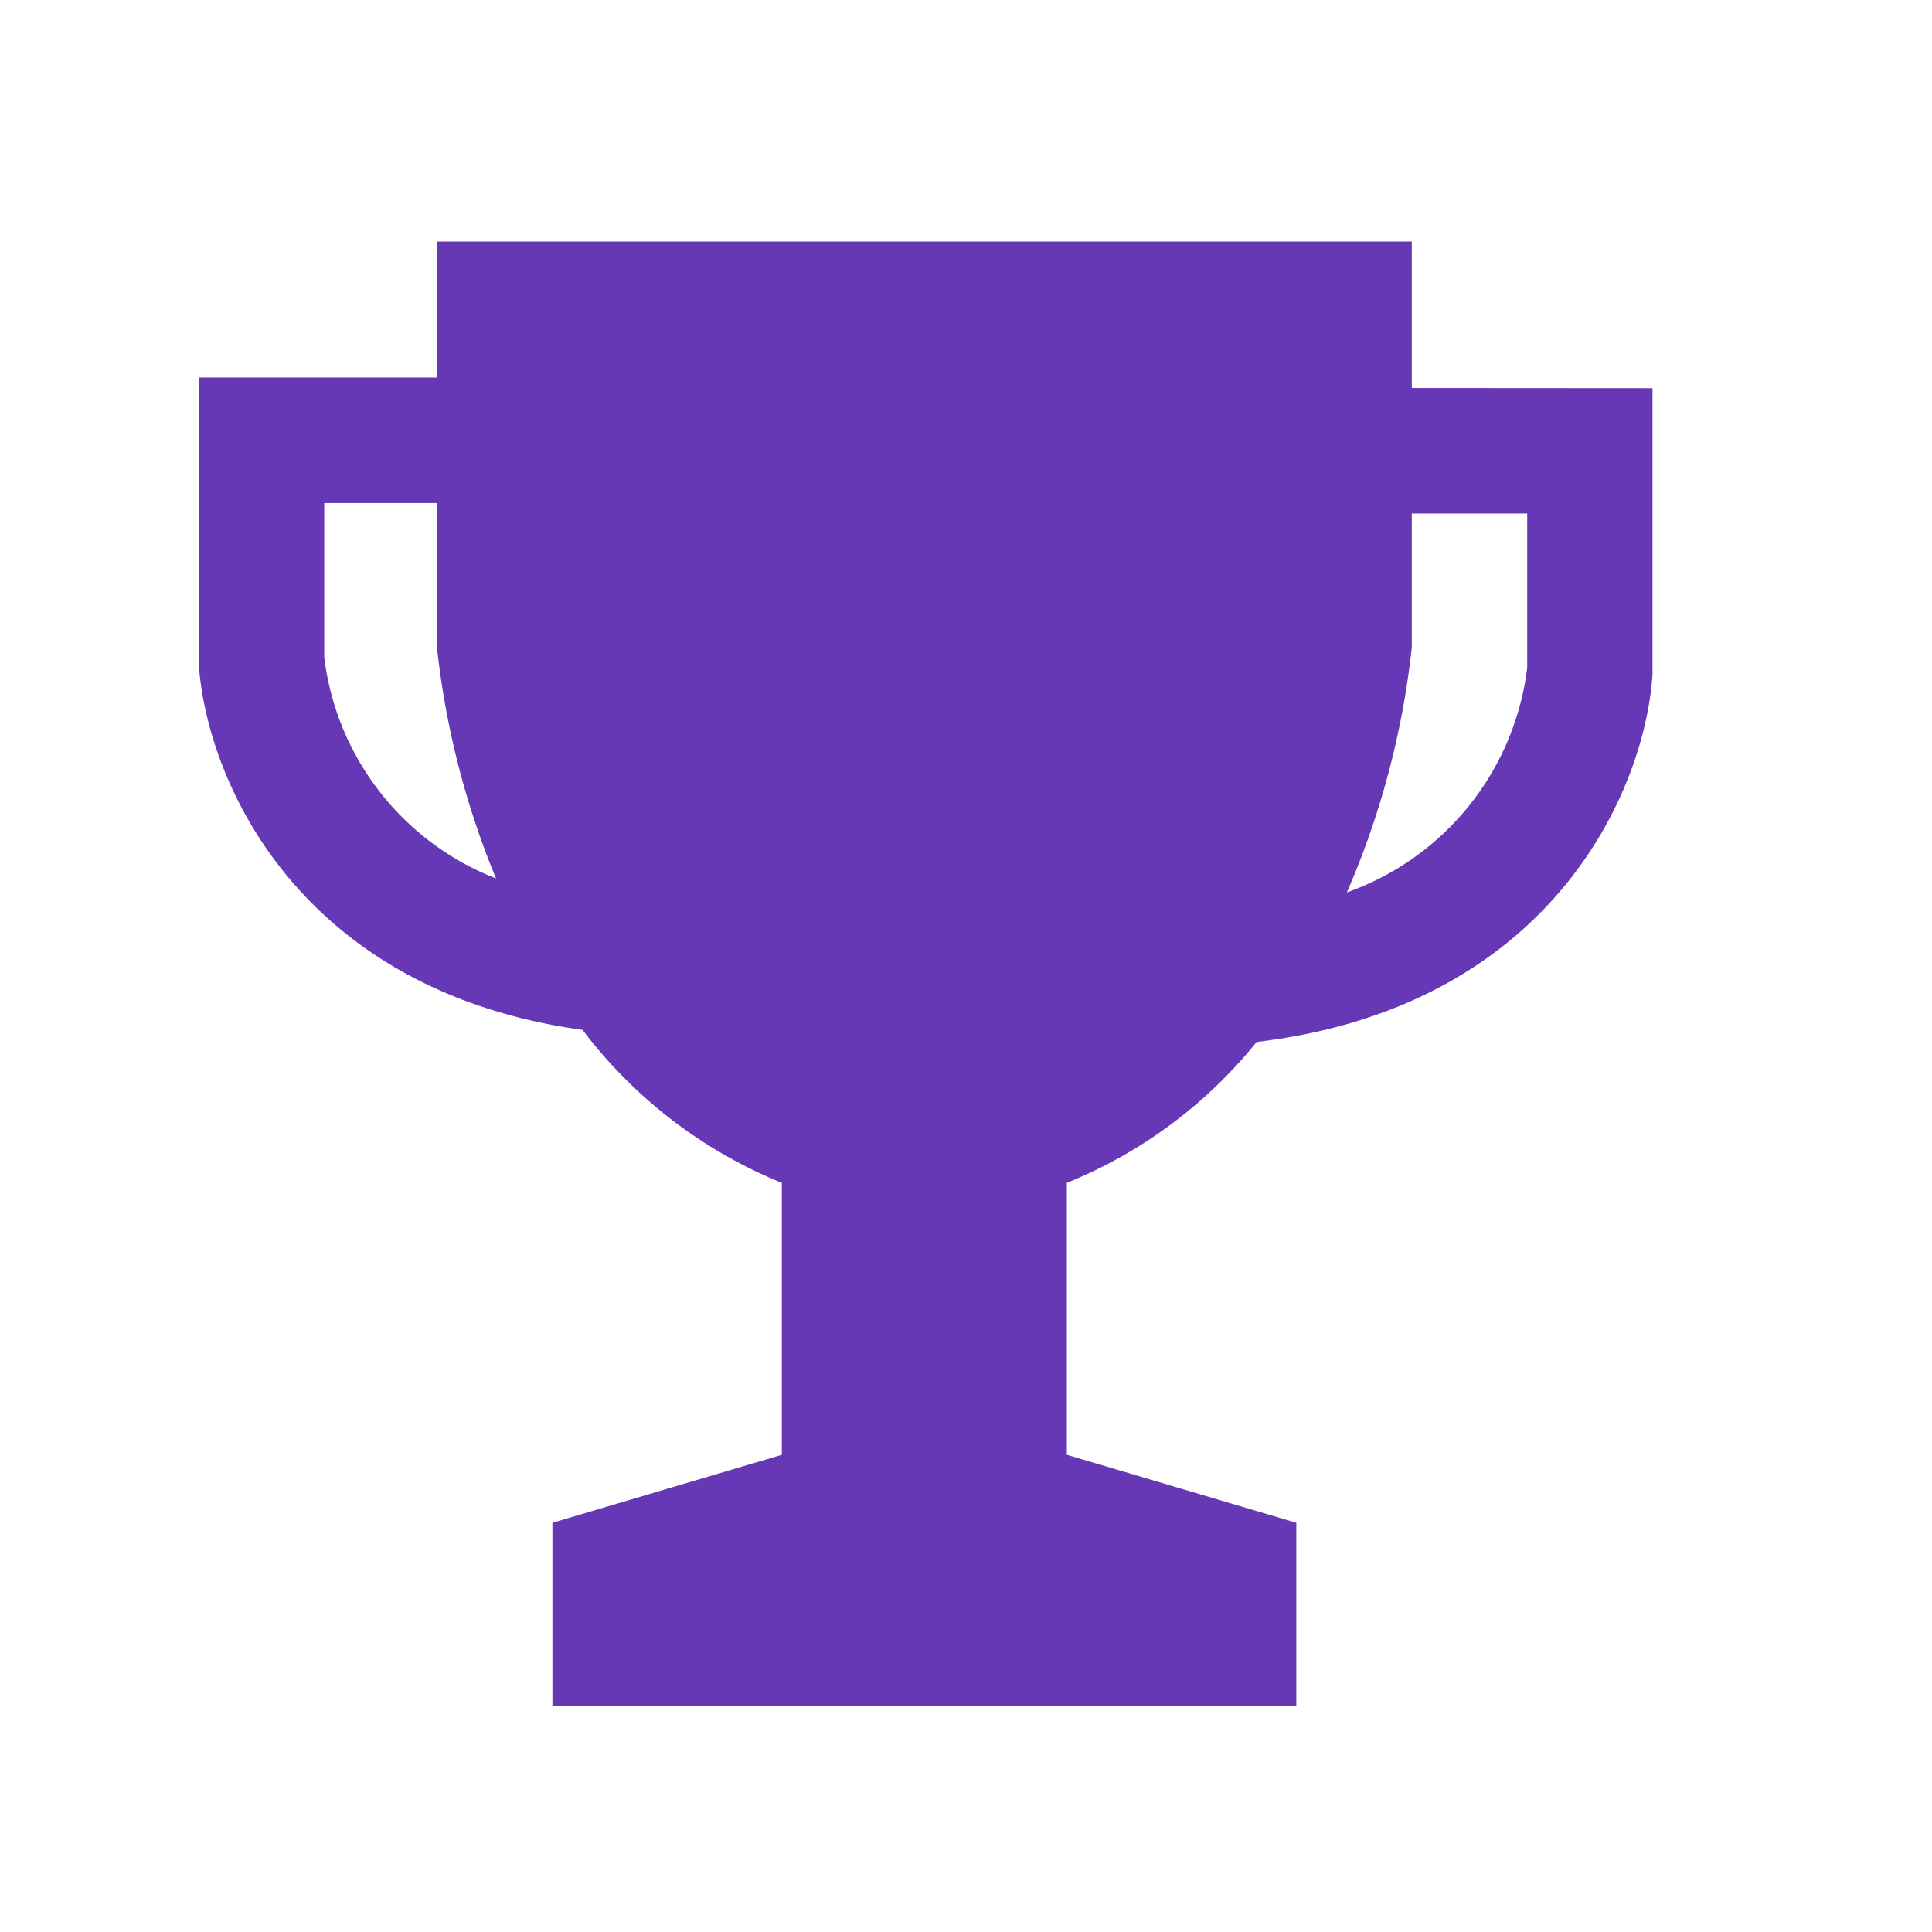 <svg xmlns="http://www.w3.org/2000/svg" xmlns:xlink="http://www.w3.org/1999/xlink" width="48" height="48" viewBox="0 0 48 48"><defs><clipPath id="a"><rect width="48" height="48" transform="translate(58 348)" fill="#fff" opacity="0.5"/></clipPath></defs><g transform="translate(-58 -348)" clip-path="url(#a)"><path d="M943.17,1118.762v-3.638H918.953v3.378h-5.921v7.017l0,.1c.193,2.893,2.478,8.114,9.536,9.091a11.741,11.741,0,0,0,4.95,3.8v6.757l-5.7,1.689v4.549H940.3v-4.549l-5.7-1.689v-6.757a11.655,11.655,0,0,0,4.714-3.5c7.292-.87,9.641-6.194,9.836-9.127l0-.1v-7.017Zm-27.02,6.693v-3.834h2.8v3.584a20.892,20.892,0,0,0,1.468,5.743A6.778,6.778,0,0,1,916.15,1125.455Zm29.887.26a6.794,6.794,0,0,1-4.48,5.579,20.9,20.9,0,0,0,1.613-6.089v-3.324h2.867Z" transform="translate(-850.094 -761.123)" fill="#6638b6"/></g></svg>
